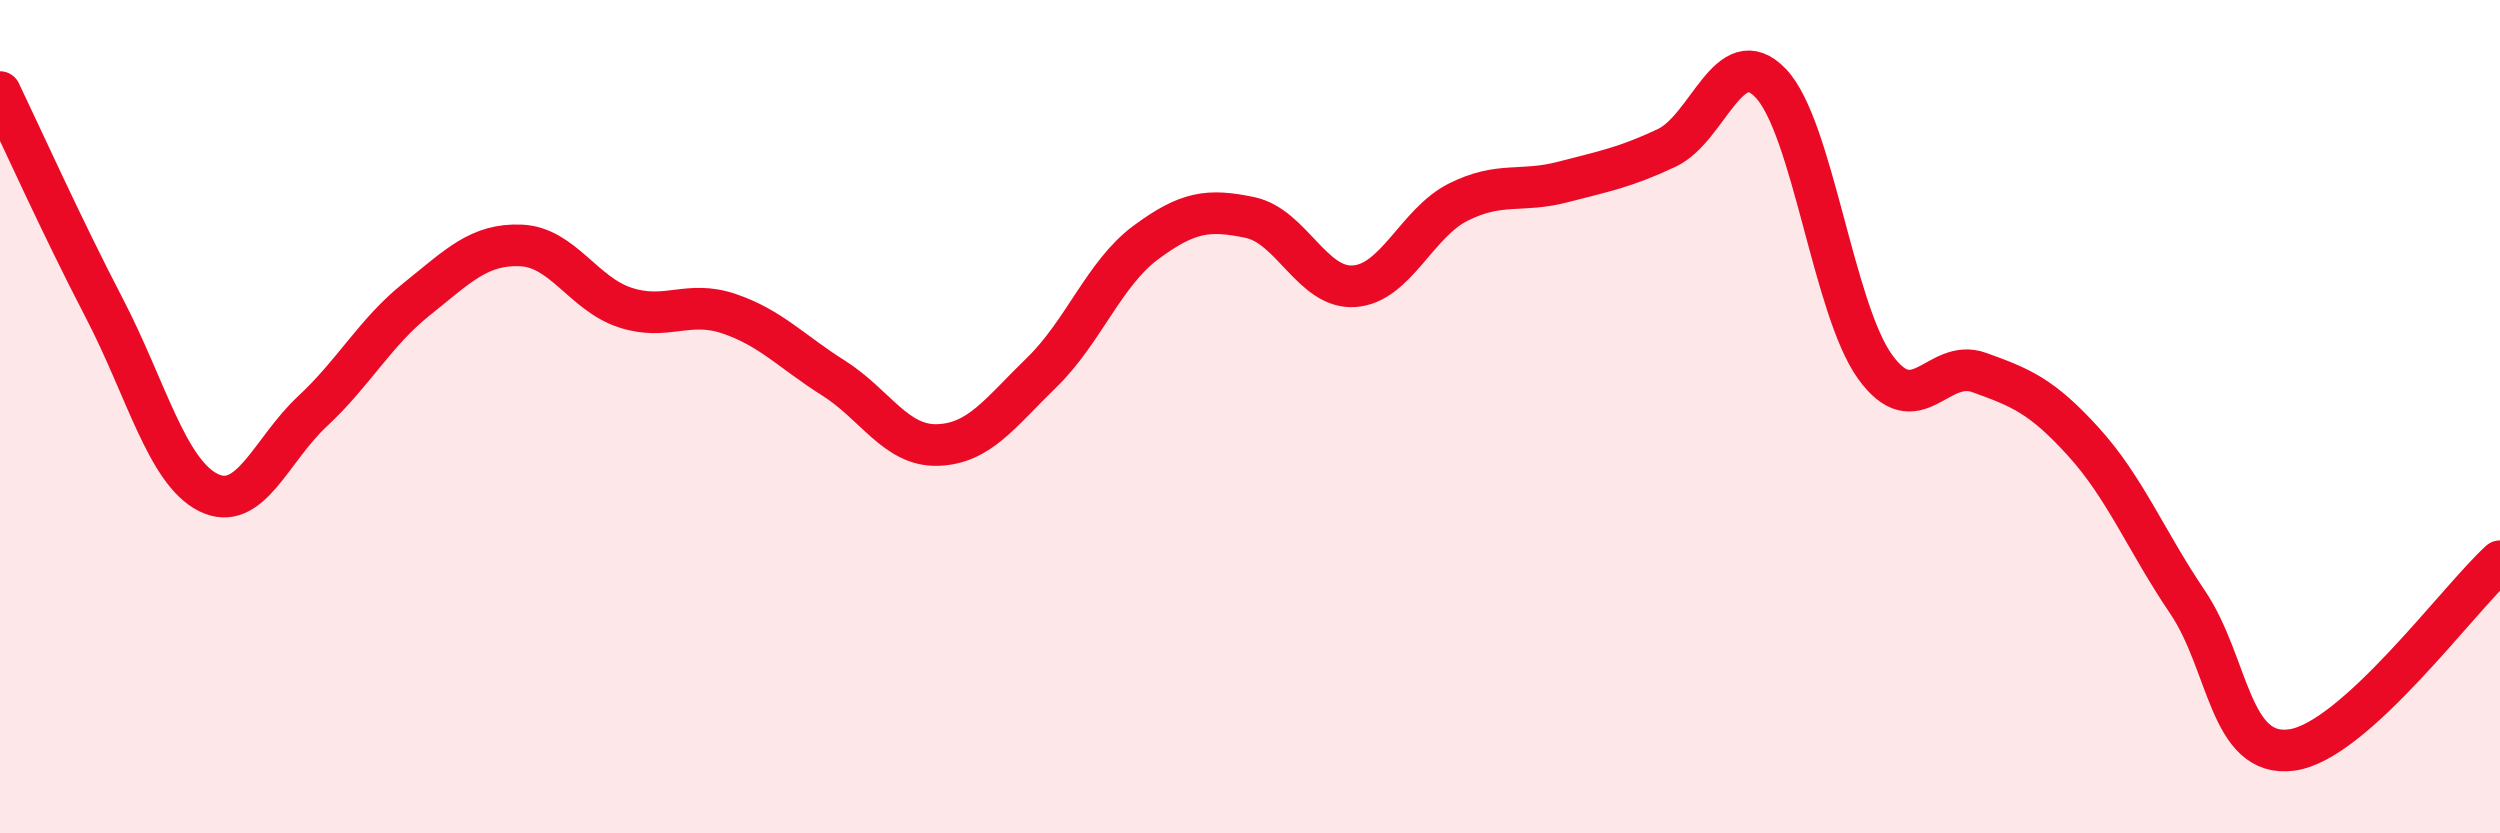
    <svg width="60" height="20" viewBox="0 0 60 20" xmlns="http://www.w3.org/2000/svg">
      <path
        d="M 0,2.21 C 0.5,3.25 1.5,5.47 2.5,7.39 C 3.5,9.31 4,11.32 5,11.82 C 6,12.32 6.5,10.8 7.5,9.87 C 8.5,8.94 9,7.98 10,7.18 C 11,6.38 11.5,5.85 12.5,5.89 C 13.5,5.93 14,7.05 15,7.38 C 16,7.71 16.5,7.19 17.5,7.53 C 18.5,7.87 19,8.44 20,9.07 C 21,9.7 21.5,10.71 22.5,10.68 C 23.5,10.65 24,9.91 25,8.94 C 26,7.97 26.5,6.56 27.5,5.82 C 28.5,5.08 29,5.01 30,5.22 C 31,5.43 31.5,6.94 32.5,6.87 C 33.5,6.8 34,5.35 35,4.85 C 36,4.35 36.5,4.63 37.5,4.37 C 38.5,4.11 39,4.02 40,3.55 C 41,3.08 41.5,0.95 42.5,2 C 43.5,3.05 44,7.41 45,8.8 C 46,10.19 46.5,8.58 47.5,8.94 C 48.5,9.3 49,9.5 50,10.6 C 51,11.7 51.5,12.97 52.5,14.45 C 53.5,15.93 53.5,18.2 55,18 C 56.5,17.8 59,14.38 60,13.47L60 20L0 20Z"
        fill="#EB0A25"
        opacity="0.1"
        stroke-linecap="round"
        stroke-linejoin="round"
      />
      <path
        d="M 0,2.21 C 0.5,3.25 1.5,5.47 2.5,7.39 C 3.5,9.31 4,11.32 5,11.82 C 6,12.32 6.5,10.8 7.5,9.87 C 8.5,8.94 9,7.98 10,7.18 C 11,6.38 11.5,5.85 12.5,5.89 C 13.5,5.93 14,7.05 15,7.38 C 16,7.71 16.5,7.19 17.5,7.53 C 18.5,7.87 19,8.44 20,9.07 C 21,9.7 21.5,10.71 22.5,10.68 C 23.5,10.65 24,9.91 25,8.94 C 26,7.97 26.5,6.56 27.5,5.82 C 28.5,5.08 29,5.01 30,5.22 C 31,5.43 31.5,6.94 32.5,6.87 C 33.5,6.8 34,5.35 35,4.85 C 36,4.35 36.5,4.63 37.5,4.37 C 38.5,4.11 39,4.02 40,3.55 C 41,3.08 41.5,0.95 42.5,2 C 43.5,3.05 44,7.41 45,8.8 C 46,10.19 46.5,8.58 47.5,8.94 C 48.5,9.3 49,9.5 50,10.6 C 51,11.7 51.5,12.97 52.5,14.45 C 53.5,15.93 53.5,18.2 55,18 C 56.5,17.8 59,14.38 60,13.47"
        stroke="#EB0A25"
        stroke-width="1"
        fill="none"
        stroke-linecap="round"
        stroke-linejoin="round"
      />
    </svg>
  